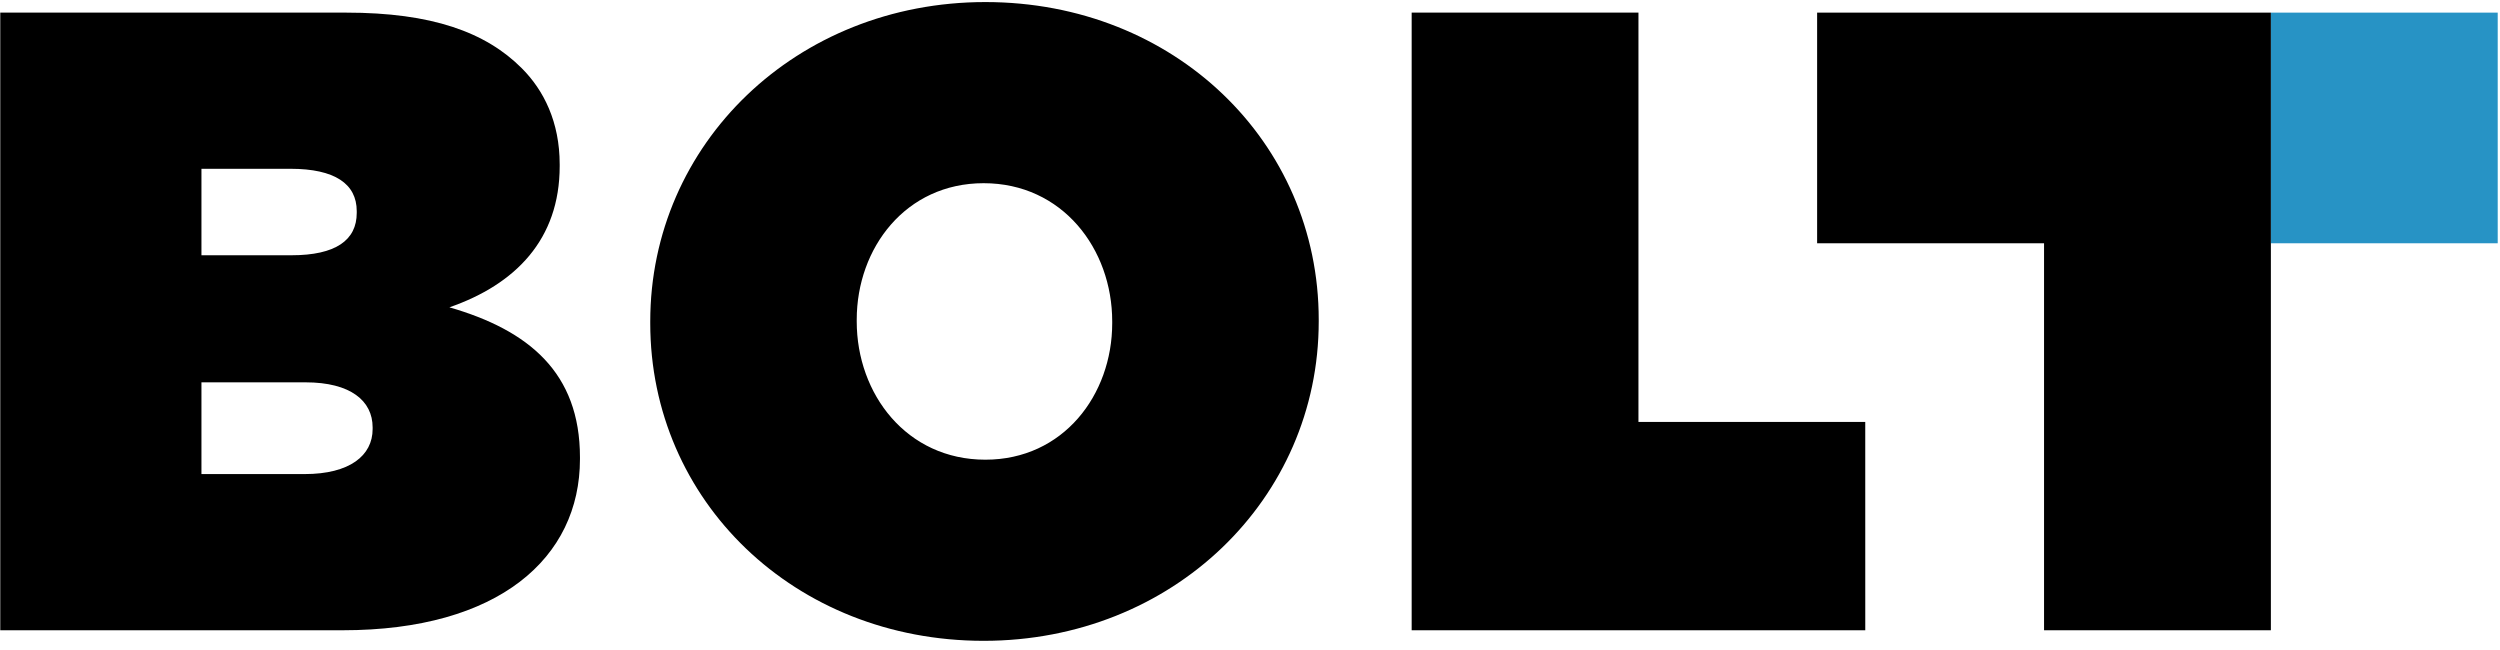 <?xml version="1.0" encoding="UTF-8"?>
<svg width="200px" height="52px" viewBox="0 0 200 52" version="1.1" xmlns="http://www.w3.org/2000/svg" xmlns:xlink="http://www.w3.org/1999/xlink">
    <!-- Generator: Sketch 57.1 (83088) - https://sketch.com -->
    <title>BOLT_Logo_RGB_blackbg</title>
    <desc>Created with Sketch.</desc>
    <g id="Key-Pages" stroke="none" stroke-width="1" fill="none" fill-rule="evenodd">
        <g id="Desktop:-casestudy-bolt" transform="translate(-620, -1219)">
            <g id="BOLT_Logo_RGB_blackbg" transform="translate(620, 1219)">
                <polygon id="Fill-3" fill="#2793C5" points="181.67 19.462 199.817 19.462 199.817 1.01 181.67 1.01"></polygon>
                <polyline id="Fill-4" fill="#000000" points="112.933 50.421 149.222 50.421 149.22 33.755 131.076 33.755 131.077 1.01 112.933 1.01 112.933 50.421"></polyline>
                <polyline id="Fill-5" fill="#000000" points="145.37 1.01 145.37 19.462 163.524 19.462 163.524 50.421 181.67 50.421 181.67 1.01 145.37 1.01"></polyline>
                <path d="M29.81,34.326 C29.81,36.445 27.975,37.926 24.374,37.926 L16.116,37.926 L16.116,30.587 L24.445,30.587 C28.044,30.587 29.81,32.068 29.81,34.187 L29.81,34.326 Z M16.116,13.503 L23.245,13.503 C26.776,13.503 28.539,14.703 28.539,16.892 L28.539,17.032 C28.539,19.221 26.844,20.421 23.316,20.421 L16.116,20.421 L16.116,13.503 Z M35.952,24.586 C41.244,22.75 44.775,19.15 44.775,13.293 L44.775,13.151 C44.775,9.762 43.505,7.221 41.739,5.456 C38.845,2.563 34.538,1.01 27.691,1.01 L0.022,1.01 L0.022,50.421 L27.41,50.421 C39.903,50.421 46.397,44.634 46.397,36.726 L46.397,36.586 C46.397,29.81 42.303,26.42 35.952,24.586 L35.952,24.586 Z" id="Fill-6" fill="#000000"></path>
                <path d="M88.977,25.855 C88.977,31.595 85.059,36.775 78.829,36.775 C72.529,36.775 68.538,31.524 68.538,25.715 L68.538,25.576 C68.538,19.836 72.459,14.656 78.69,14.656 C84.988,14.656 88.977,19.904 88.977,25.715 L88.977,25.855 Z M78.829,0.165 C63.708,0.165 52.02,11.506 52.02,25.715 L52.02,25.855 C52.02,40.065 63.569,51.266 78.69,51.266 C93.808,51.266 105.498,39.925 105.498,25.715 L105.498,25.576 C105.498,11.366 93.949,0.165 78.829,0.165 L78.829,0.165 Z" id="Fill-7" fill="#000000"></path>
            </g>
        </g>
    </g>
</svg>